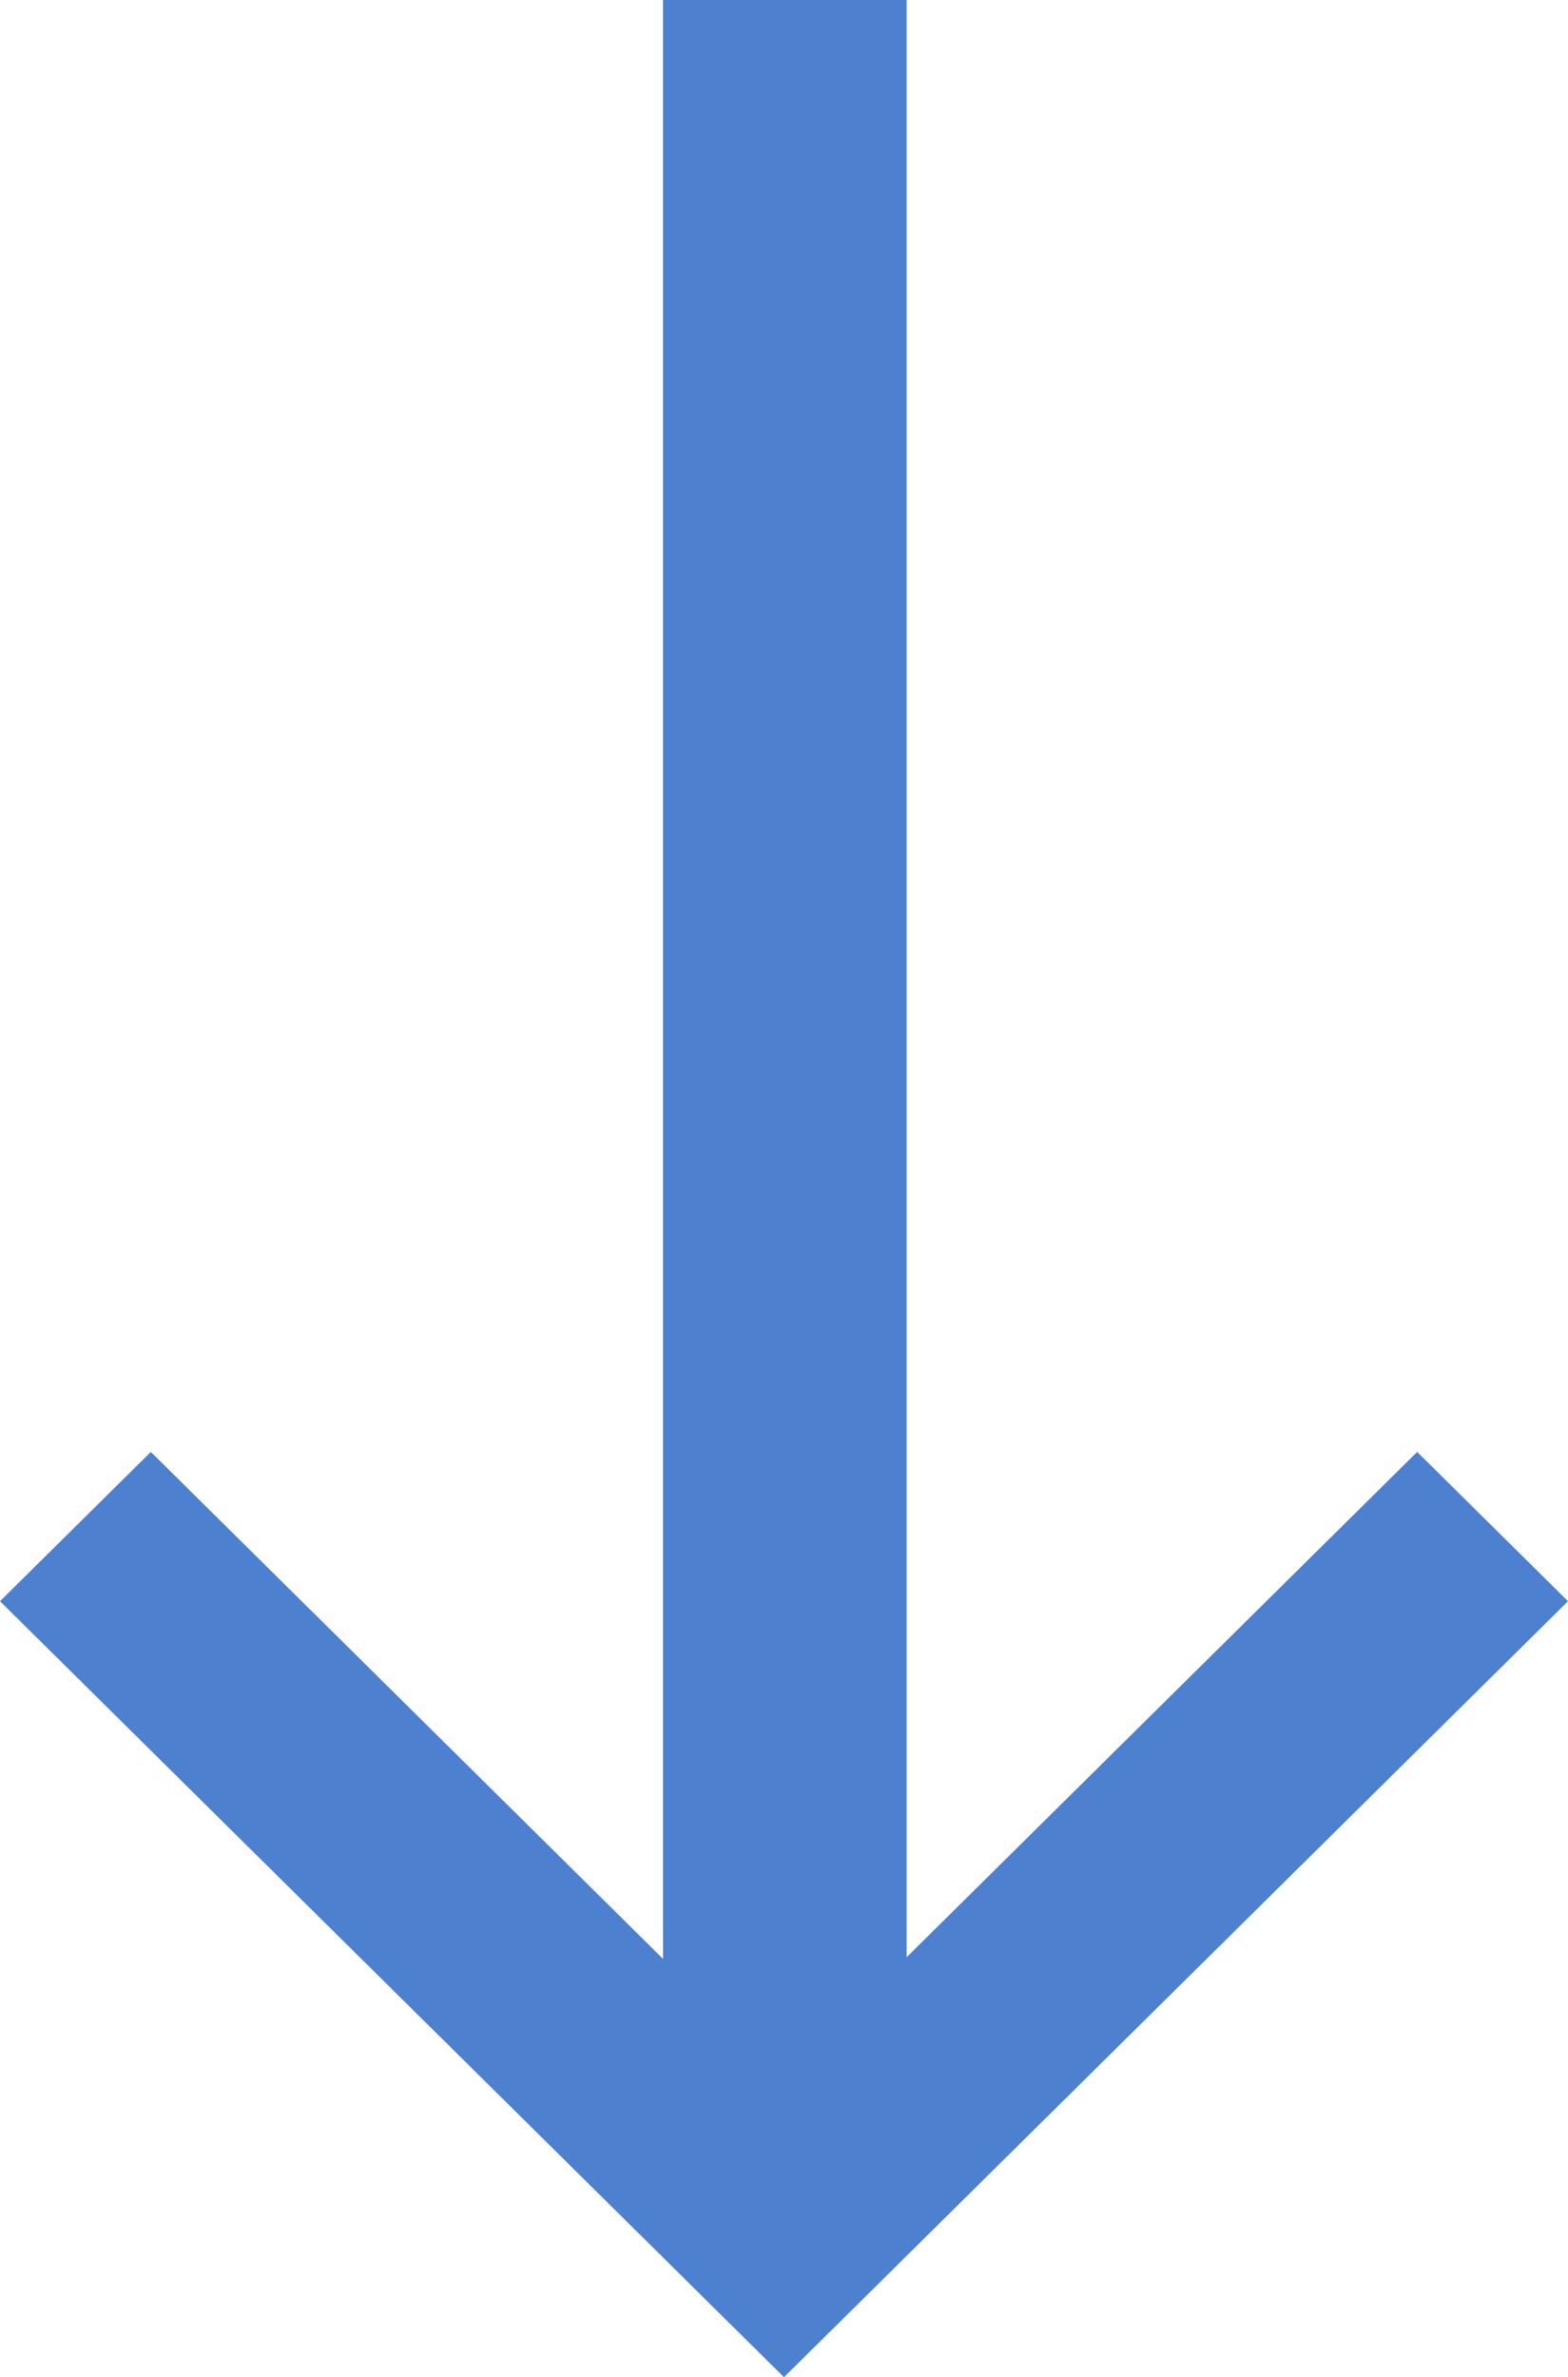 <svg width="31" height="47" viewBox="0 0 31 47" fill="none" xmlns="http://www.w3.org/2000/svg">
<path d="M13.108 0H17.925V38.696L28.018 28.706L31 31.658L15.5 47L0 31.658L2.982 28.706L13.108 38.729V0Z" fill="#4D81D0"/>
</svg>
